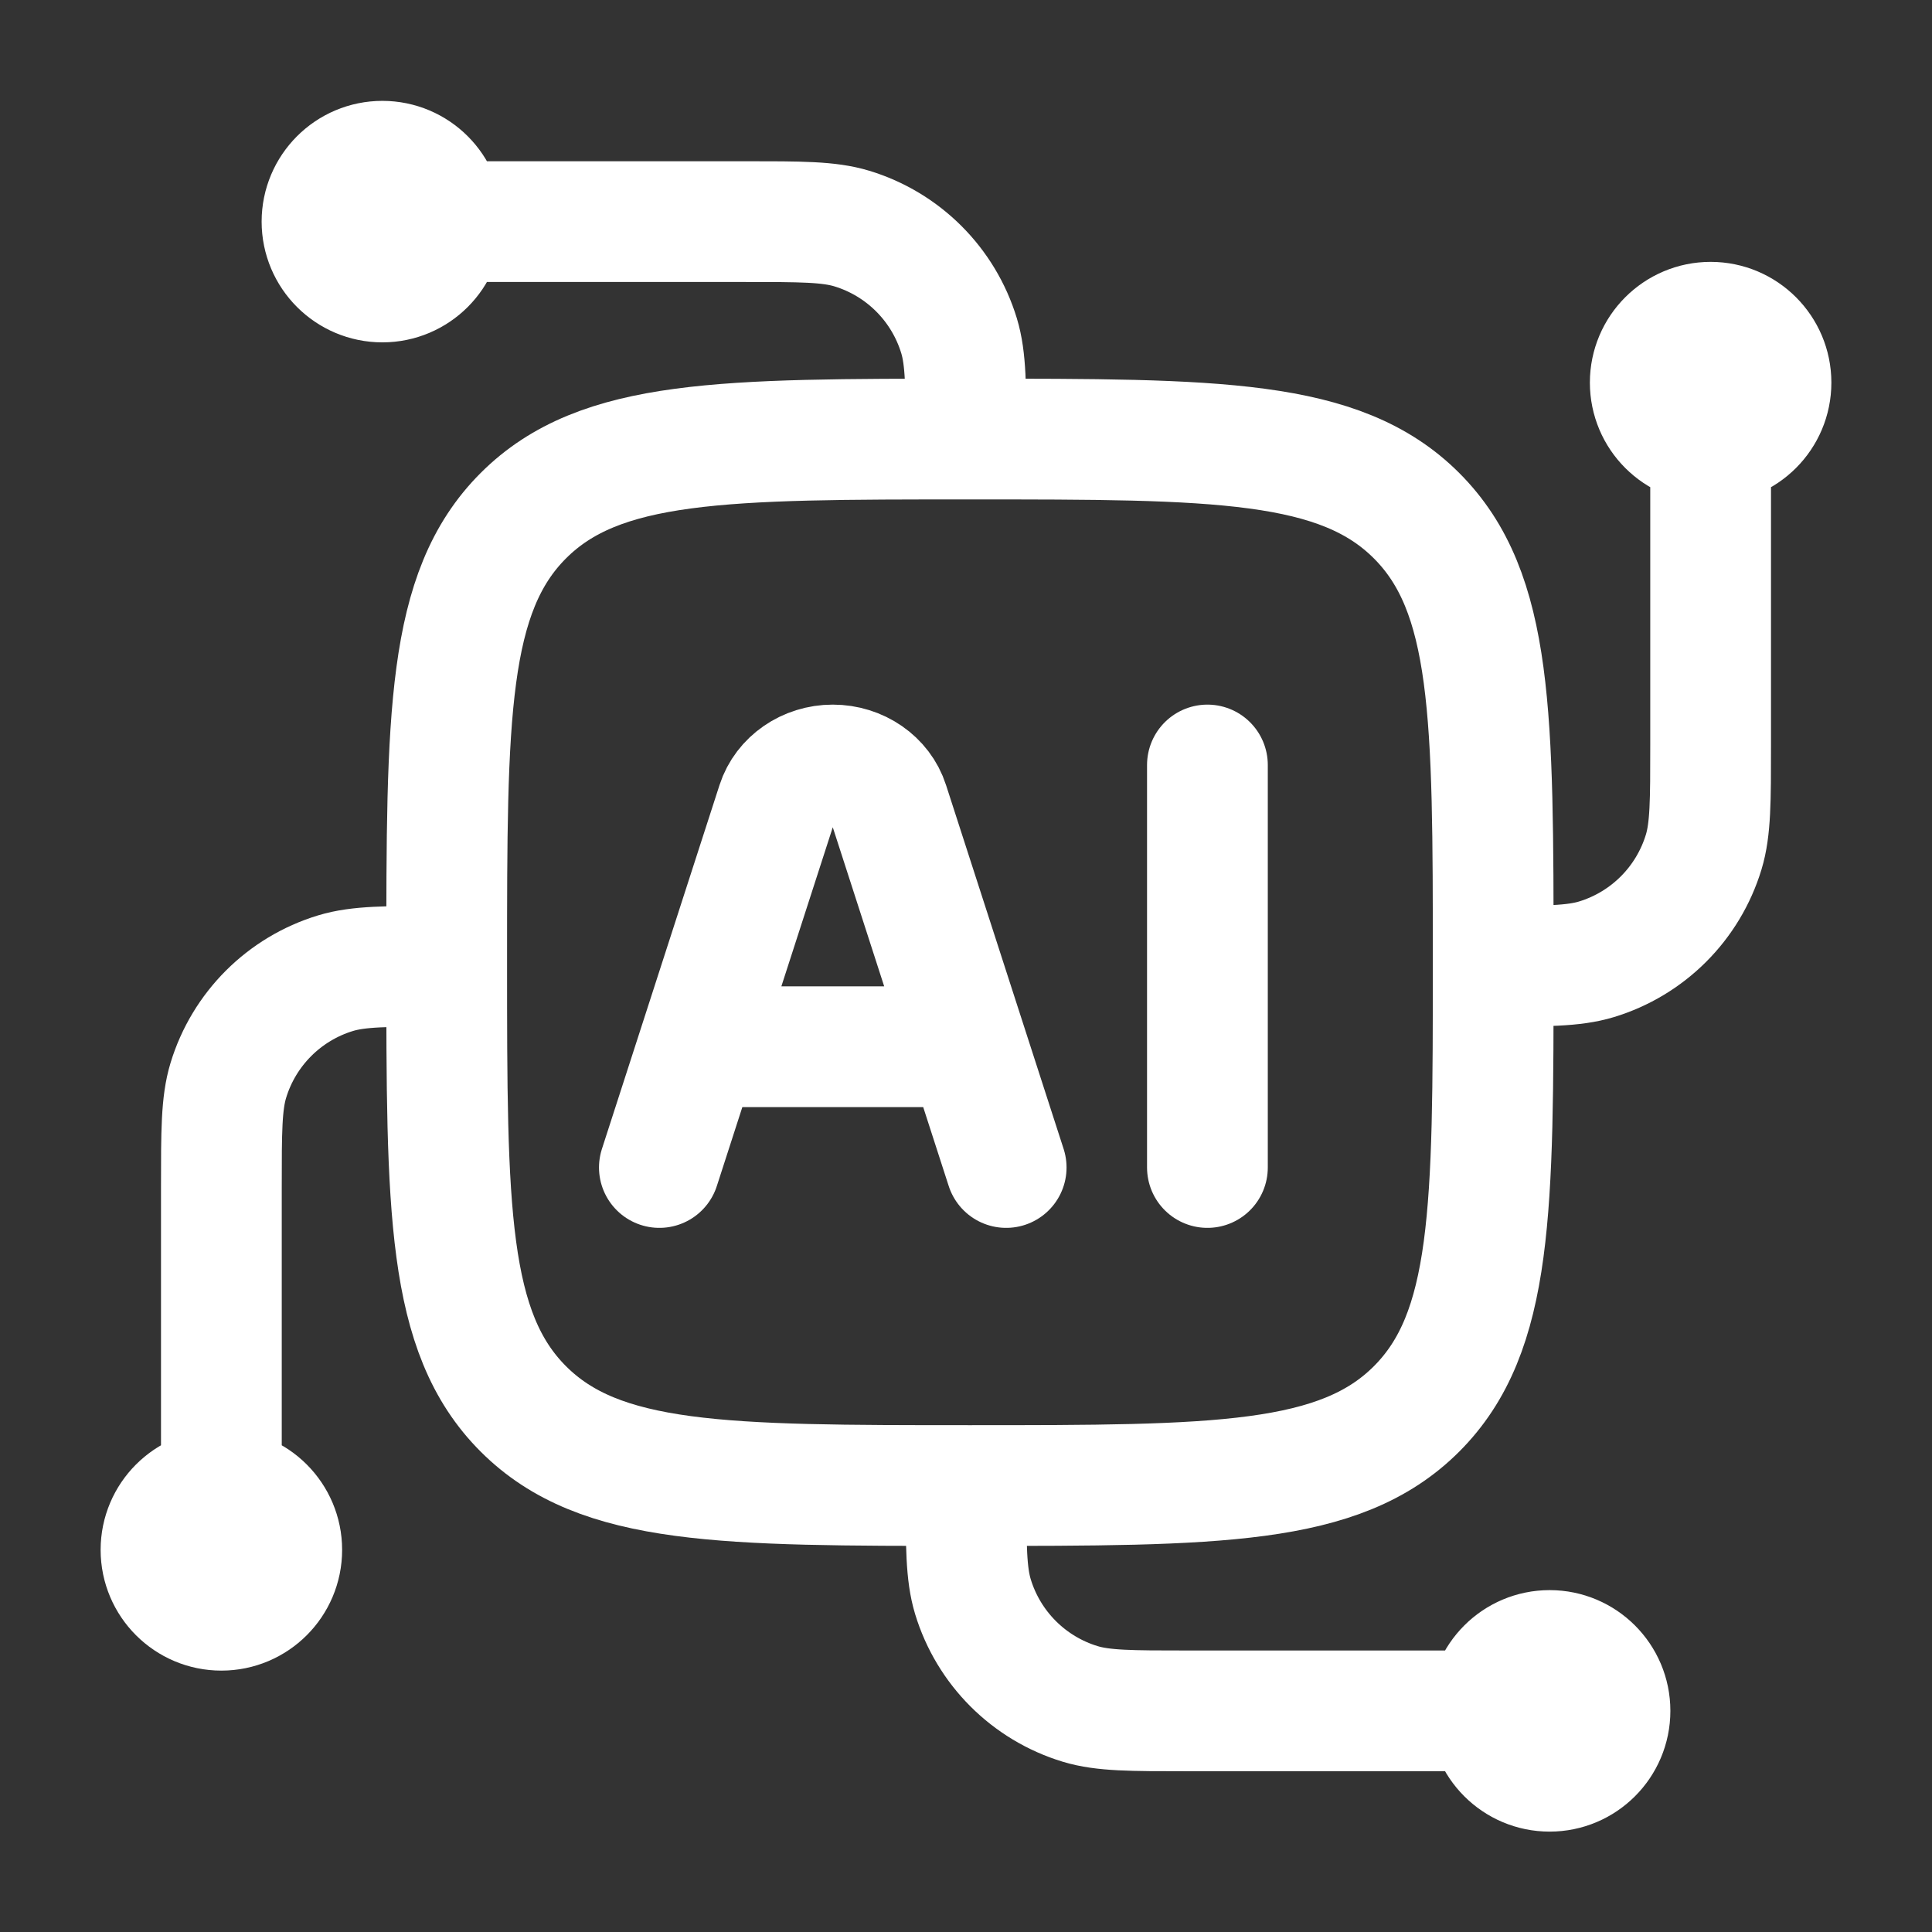 <svg width="24" height="24" viewBox="0 0 24 24" fill="none" xmlns="http://www.w3.org/2000/svg">
<rect x="0" y="0" width="24" height="24" fill="#333333" stroke="none"/>
<path d="M21.25 5.503C20.836 5.503 20.5 5.167 20.5 4.753C20.5 4.339 20.836 4.003 21.25 4.003C21.664 4.003 22 4.339 22 4.753C22 5.167 21.664 5.503 21.25 5.503ZM21.25 5.503V9.253C21.25 9.951 21.25 10.3 21.164 10.584C20.97 11.223 20.47 11.723 19.831 11.917C19.547 12.003 19.198 12.003 18.5 12.003" stroke="white" stroke-width="1.5" stroke-linejoin="round"/>
<path d="M2.75 18.503C3.164 18.503 3.5 18.839 3.5 19.253C3.5 19.667 3.164 20.003 2.75 20.003C2.336 20.003 2 19.667 2 19.253C2 18.839 2.336 18.503 2.75 18.503ZM2.75 18.503L2.75 14.753C2.75 14.055 2.75 13.706 2.836 13.422C3.03 12.783 3.53 12.283 4.169 12.089C4.453 12.003 4.802 12.003 5.5 12.003" stroke="white" stroke-width="1.5" stroke-linejoin="round"/>
<path d="M5.5 2.753C5.5 3.167 5.164 3.503 4.75 3.503C4.336 3.503 4 3.167 4 2.753C4 2.339 4.336 2.003 4.75 2.003C5.164 2.003 5.5 2.339 5.5 2.753ZM5.5 2.753L9.25 2.753C9.948 2.753 10.297 2.753 10.581 2.839C11.22 3.033 11.72 3.533 11.914 4.172C12 4.456 12 4.805 12 5.503" stroke="white" stroke-width="1.5" stroke-linejoin="round"/>
<path d="M18.5 21.253C18.5 20.839 18.836 20.503 19.25 20.503C19.664 20.503 20 20.839 20 21.253C20 21.667 19.664 22.003 19.25 22.003C18.836 22.003 18.5 21.667 18.5 21.253ZM18.5 21.253L14.75 21.253C14.052 21.253 13.703 21.253 13.419 21.167C12.78 20.973 12.28 20.473 12.086 19.834C12 19.55 12 19.201 12 18.503" stroke="white" stroke-width="1.5" stroke-linejoin="round"/>
<path d="M5.549 11.954C5.549 8.89 5.549 7.358 6.501 6.406C7.453 5.454 8.985 5.454 12.049 5.454C15.113 5.454 16.645 5.454 17.597 6.406C18.549 7.358 18.549 8.89 18.549 11.954C18.549 15.018 18.549 16.55 17.597 17.502C16.645 18.454 15.113 18.454 12.049 18.454C8.985 18.454 7.453 18.454 6.501 17.502C5.549 16.55 5.549 15.018 5.549 11.954Z" stroke="white" stroke-width="1.5" stroke-linejoin="round"/>
<path d="M12.499 14.503L11.038 9.982C10.947 9.698 10.665 9.503 10.345 9.503C10.026 9.503 9.744 9.698 9.652 9.982L8.191 14.503M14.999 9.503V14.503M8.73 13.003H11.961" stroke="white" stroke-width="1.5" stroke-linecap="round" stroke-linejoin="round"/>
</svg>
